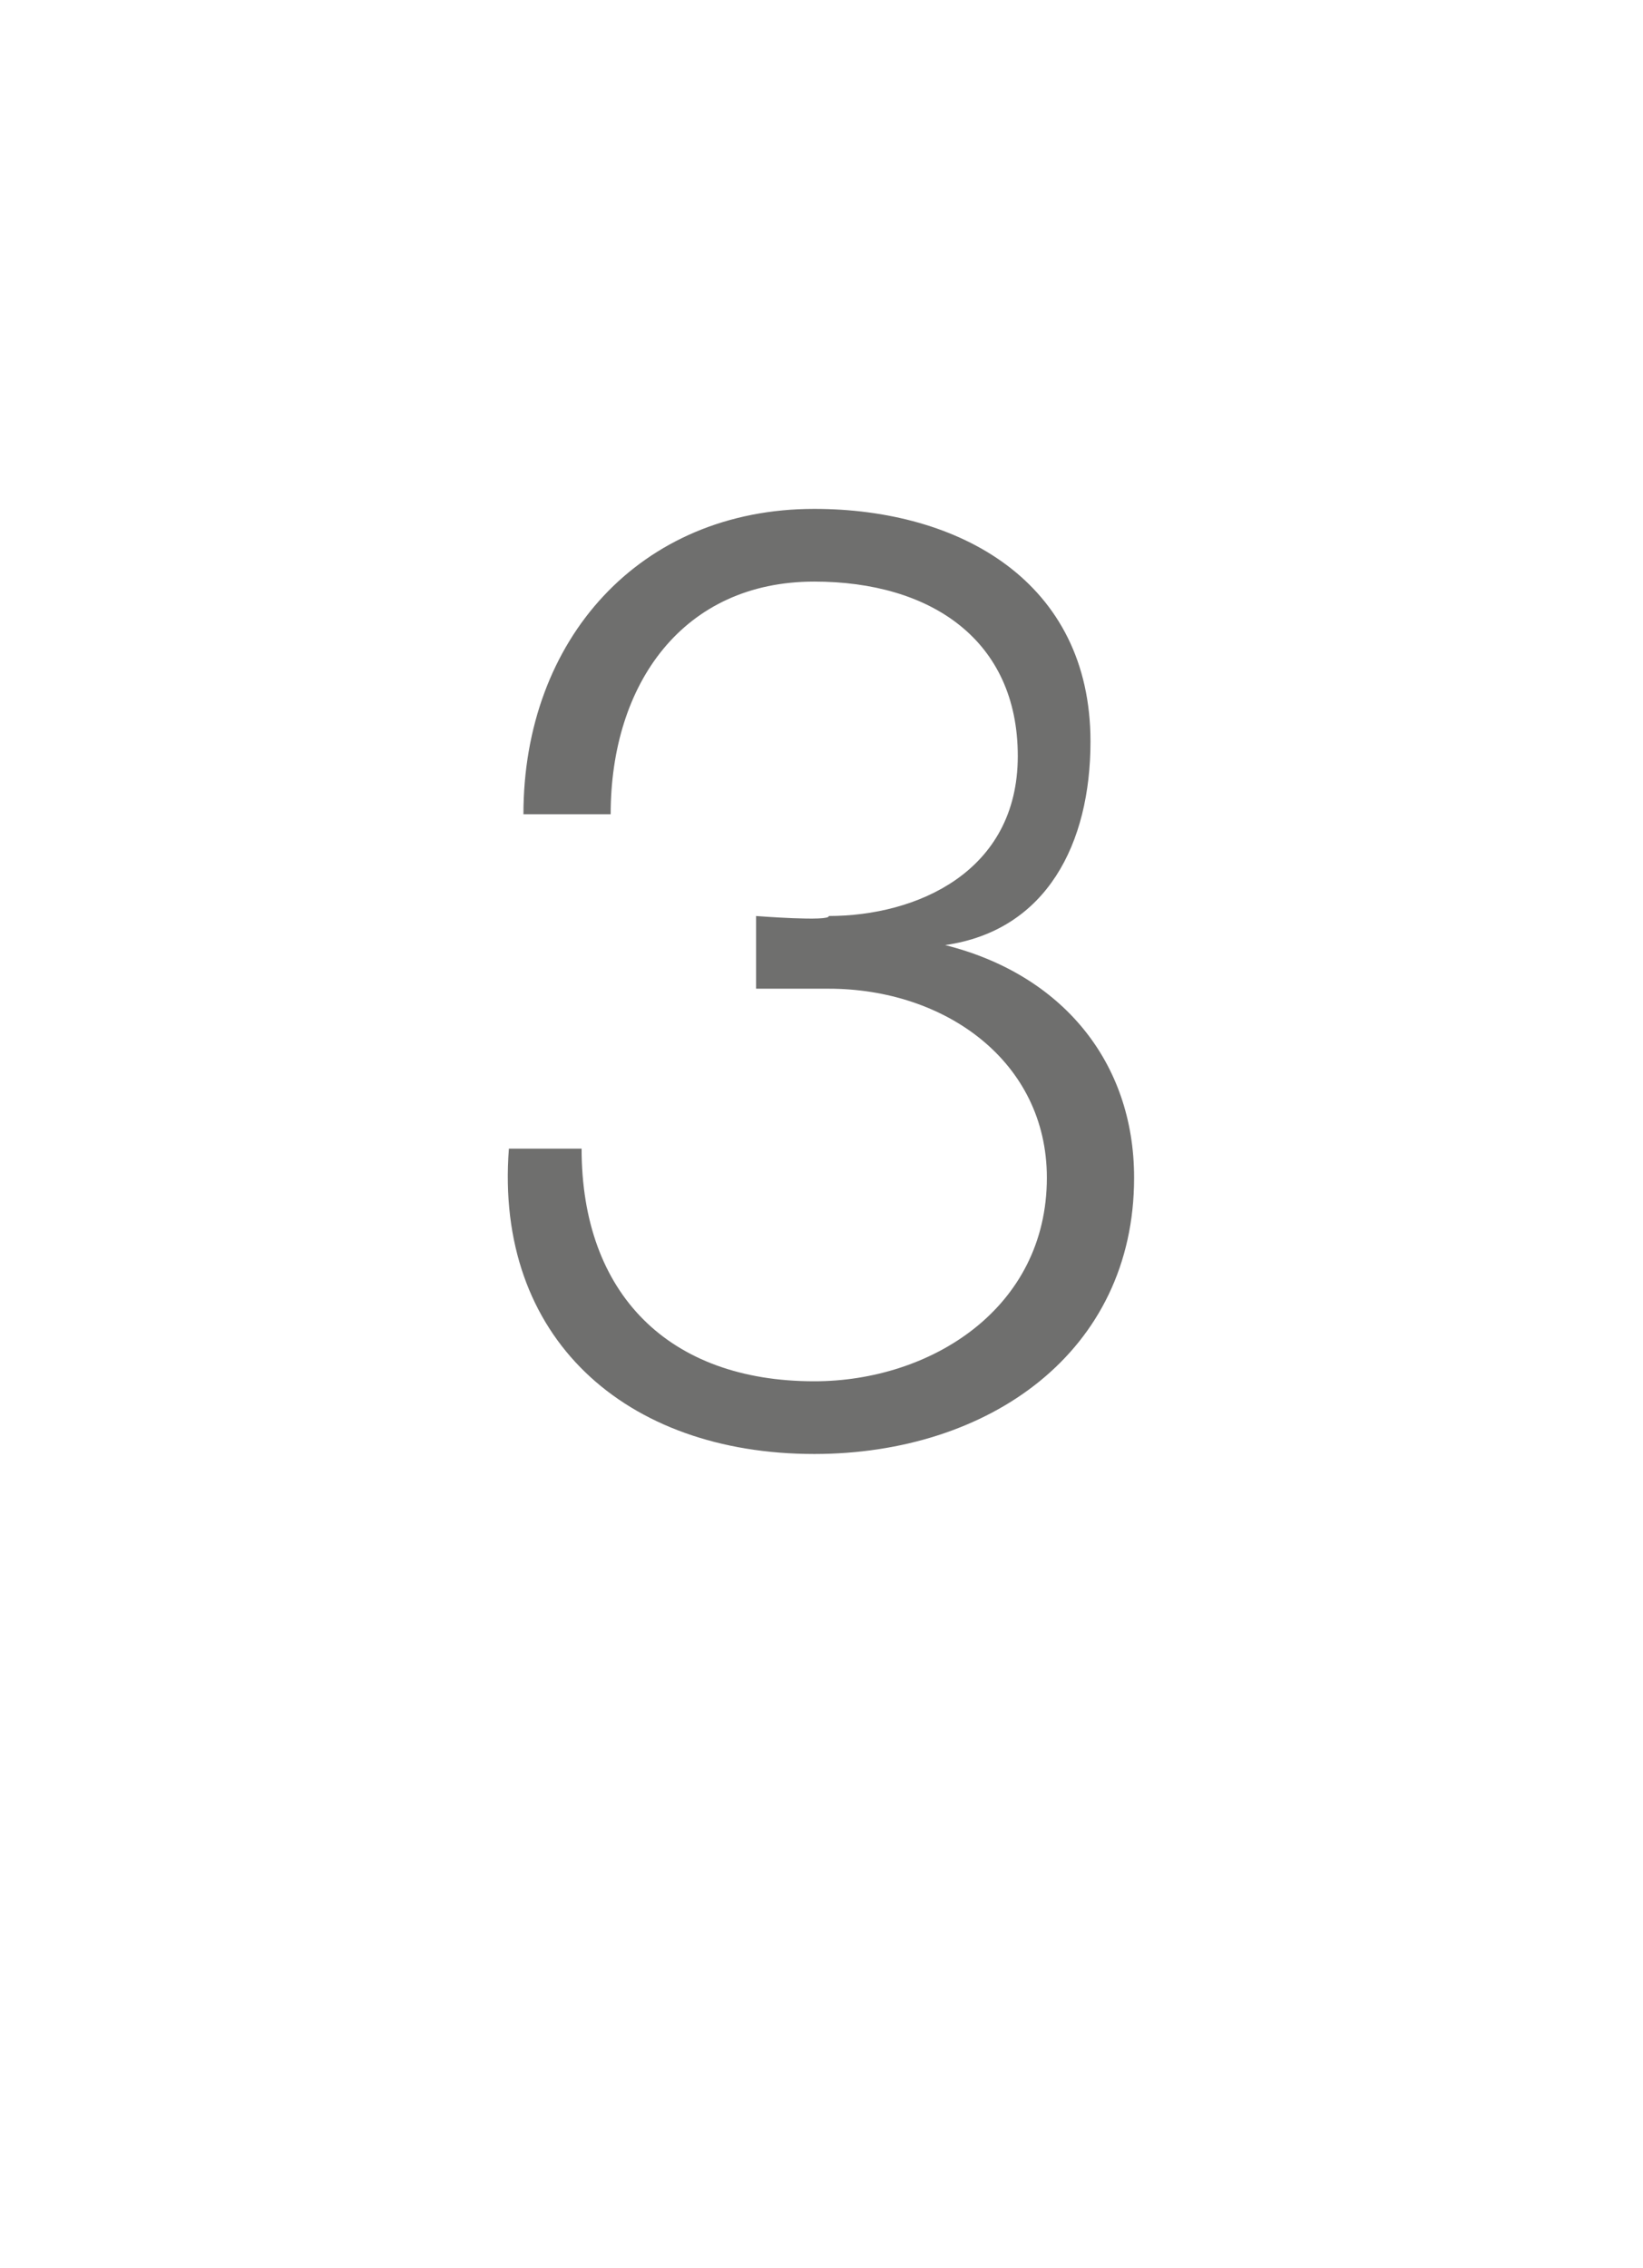 <?xml version="1.0" standalone="no"?><!DOCTYPE svg PUBLIC "-//W3C//DTD SVG 1.1//EN" "http://www.w3.org/Graphics/SVG/1.1/DTD/svg11.dtd"><svg xmlns="http://www.w3.org/2000/svg" version="1.1" width="11.3px" height="15.6px" viewBox="0 -1 11.3 15.6" style="top:-1px"><desc>3</desc><defs/><g id="Polygon72978"><path d="m4 6.9c0 1 .6 1.6 1.6 1.6c.8 0 1.6-.5 1.6-1.4c0-.8-.7-1.3-1.5-1.3h-.5v-.5s.51.04.5 0C6.3 5.3 7 5 7 4.2C7 3.4 6.4 3 5.6 3c-.9 0-1.4.7-1.4 1.6h-.6c0-1.2.8-2.1 2-2.1c1 0 1.9.5 1.9 1.6c0 .7-.3 1.3-1 1.4c.8.2 1.3.8 1.3 1.6c0 1.2-1 1.9-2.2 1.9c-1.3 0-2.2-.8-2.1-2.1h.5z" stroke="none" fill="#6f6f6e"/></g></svg>